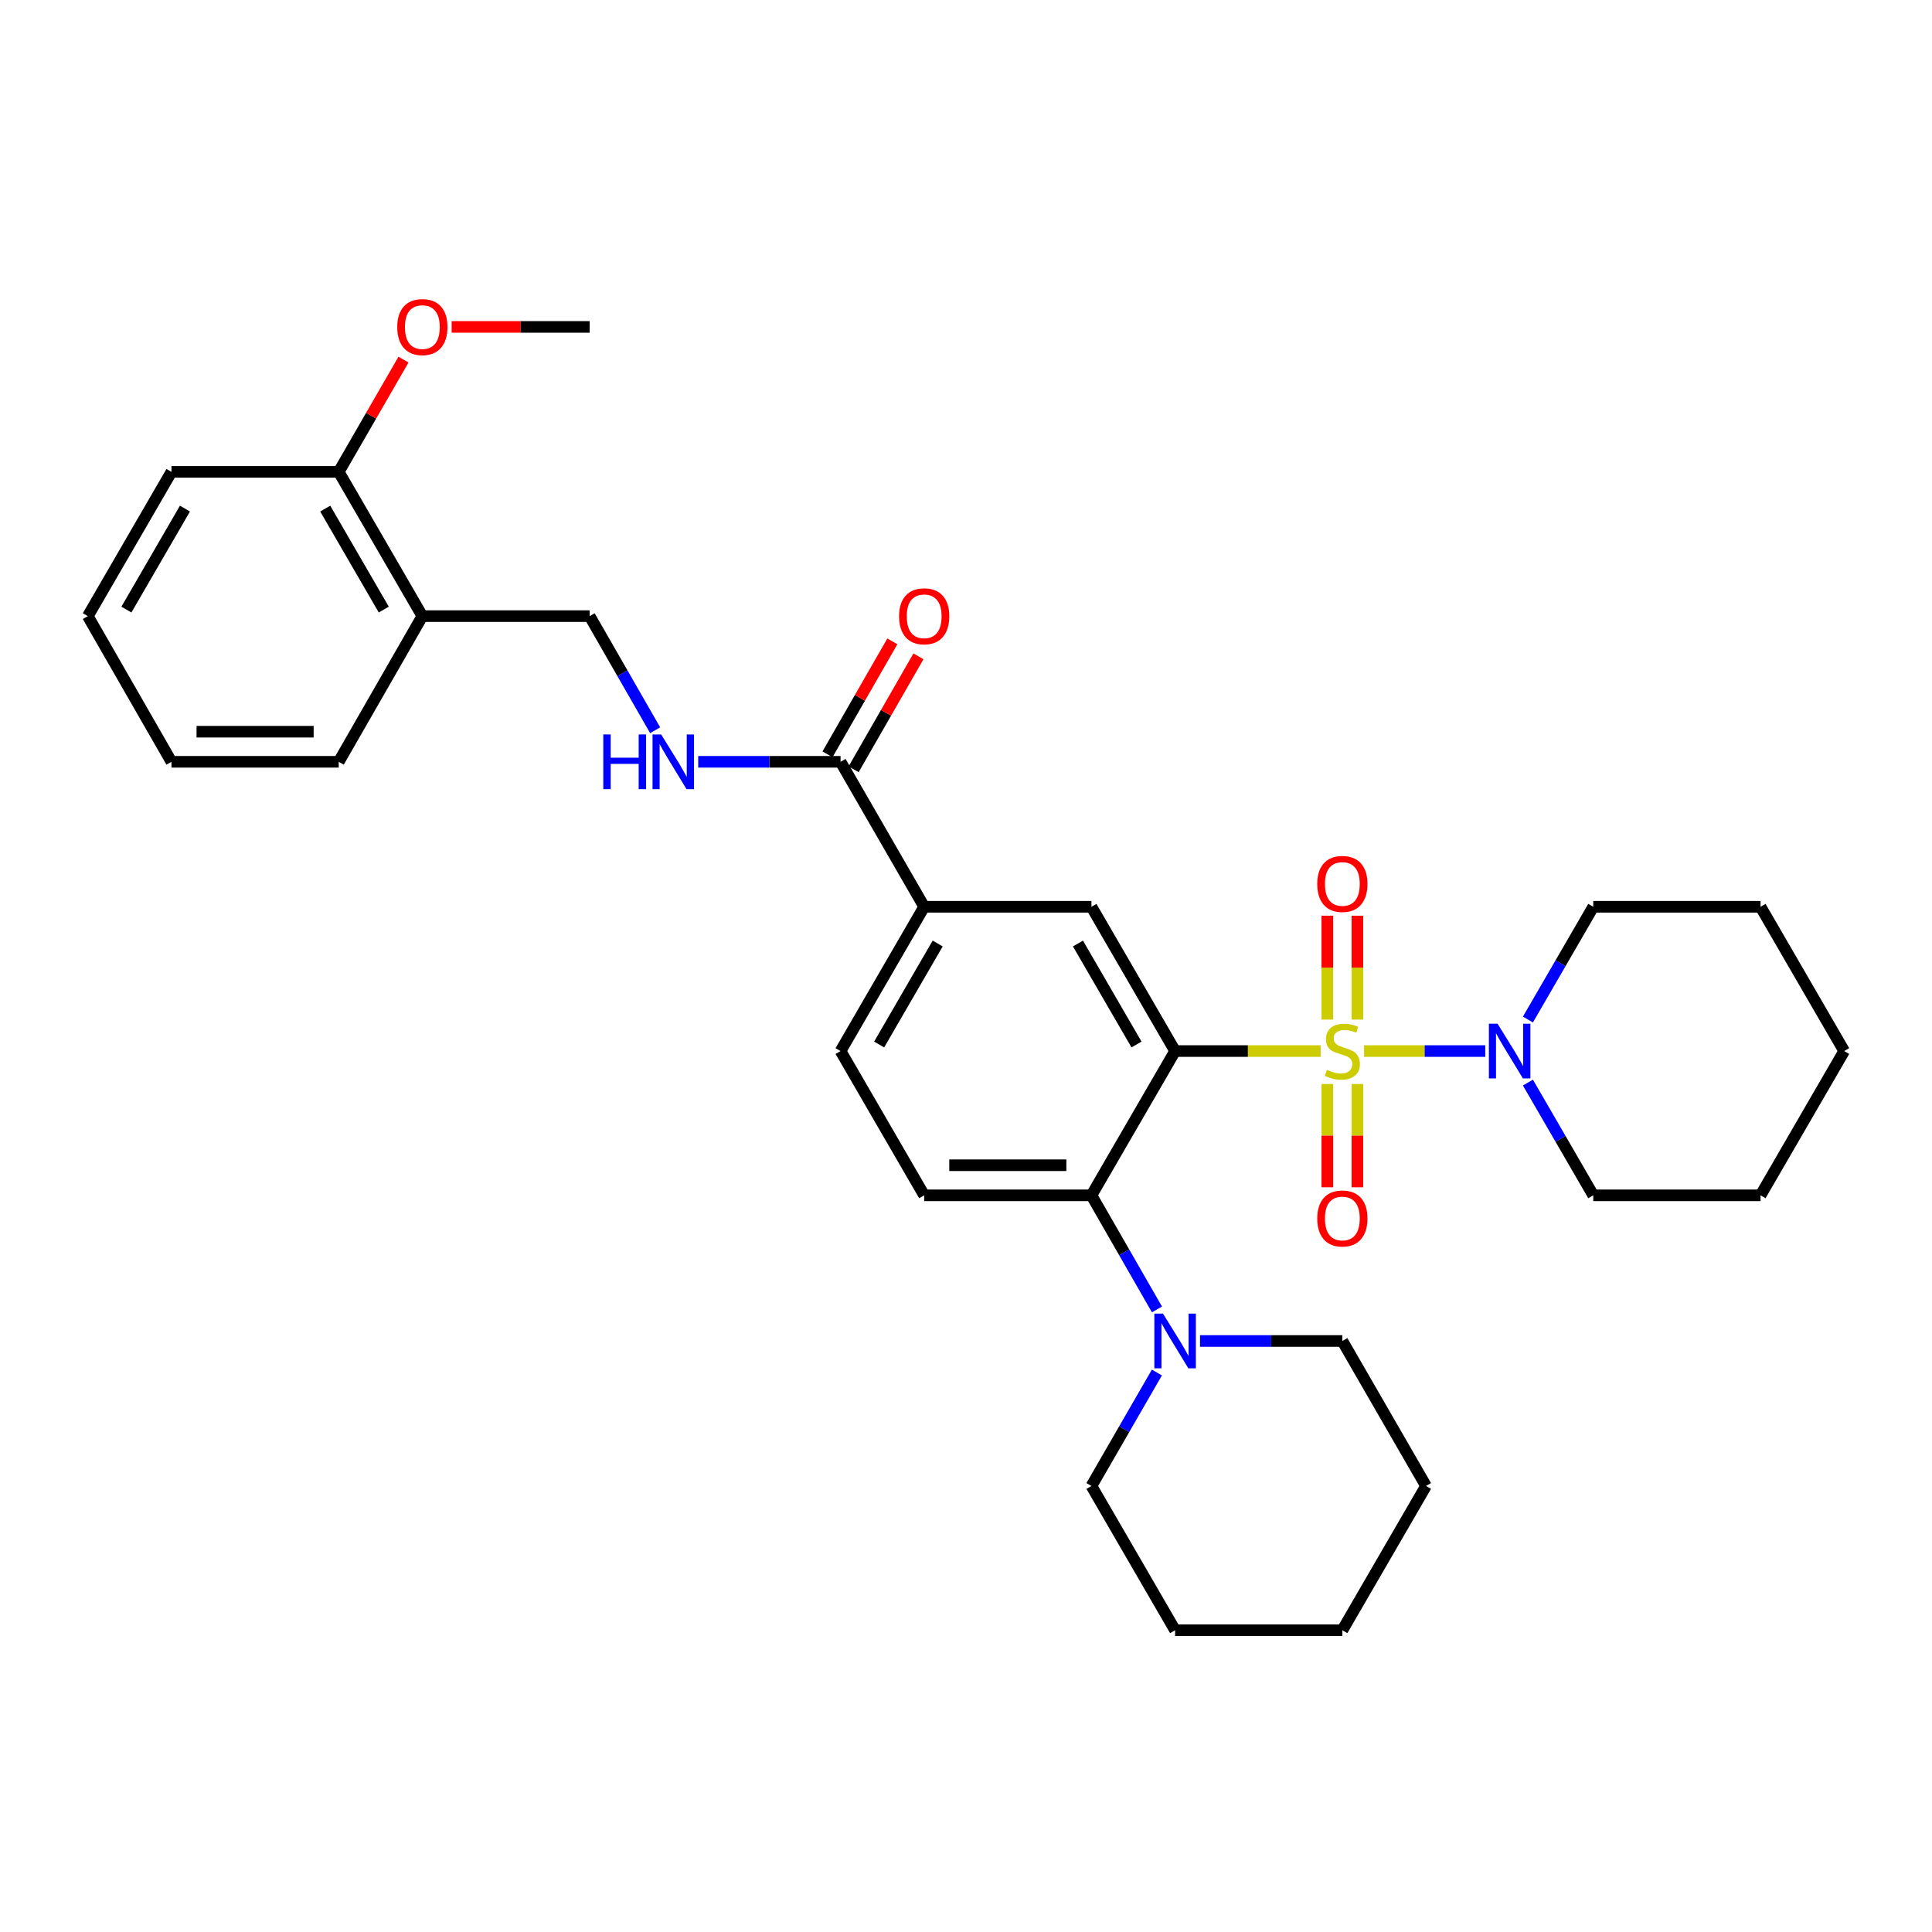 <?xml version='1.0' encoding='iso-8859-1'?>
<svg version='1.1' baseProfile='full'
              xmlns='http://www.w3.org/2000/svg'
                      xmlns:rdkit='http://www.rdkit.org/xml'
                      xmlns:xlink='http://www.w3.org/1999/xlink'
                  xml:space='preserve'
width='1000px' height='1000px' viewBox='0 0 1000 1000'>
<!-- END OF HEADER -->
<rect style='opacity:1.0;fill:#FFFFFF;stroke:none' width='1000' height='1000' x='0' y='0'> </rect>
<path class='bond-0' d='M 683.556,544.027 L 645.892,544.027' style='fill:none;fill-rule:evenodd;stroke:#CCCC00;stroke-width:6px;stroke-linecap:butt;stroke-linejoin:miter;stroke-opacity:1' />
<path class='bond-0' d='M 645.892,544.027 L 608.227,544.027' style='fill:none;fill-rule:evenodd;stroke:#000000;stroke-width:6px;stroke-linecap:butt;stroke-linejoin:miter;stroke-opacity:1' />
<path class='bond-2' d='M 706.045,544.027 L 737.406,544.027' style='fill:none;fill-rule:evenodd;stroke:#CCCC00;stroke-width:6px;stroke-linecap:butt;stroke-linejoin:miter;stroke-opacity:1' />
<path class='bond-2' d='M 737.406,544.027 L 768.767,544.027' style='fill:none;fill-rule:evenodd;stroke:#0000FF;stroke-width:6px;stroke-linecap:butt;stroke-linejoin:miter;stroke-opacity:1' />
<path class='bond-7' d='M 687.011,561.072 L 687.011,587.807' style='fill:none;fill-rule:evenodd;stroke:#CCCC00;stroke-width:6px;stroke-linecap:butt;stroke-linejoin:miter;stroke-opacity:1' />
<path class='bond-7' d='M 687.011,587.807 L 687.011,614.542' style='fill:none;fill-rule:evenodd;stroke:#FF0000;stroke-width:6px;stroke-linecap:butt;stroke-linejoin:miter;stroke-opacity:1' />
<path class='bond-7' d='M 702.589,561.072 L 702.589,587.807' style='fill:none;fill-rule:evenodd;stroke:#CCCC00;stroke-width:6px;stroke-linecap:butt;stroke-linejoin:miter;stroke-opacity:1' />
<path class='bond-7' d='M 702.589,587.807 L 702.589,614.542' style='fill:none;fill-rule:evenodd;stroke:#FF0000;stroke-width:6px;stroke-linecap:butt;stroke-linejoin:miter;stroke-opacity:1' />
<path class='bond-8' d='M 702.589,527.743 L 702.589,500.853' style='fill:none;fill-rule:evenodd;stroke:#CCCC00;stroke-width:6px;stroke-linecap:butt;stroke-linejoin:miter;stroke-opacity:1' />
<path class='bond-8' d='M 702.589,500.853 L 702.589,473.963' style='fill:none;fill-rule:evenodd;stroke:#FF0000;stroke-width:6px;stroke-linecap:butt;stroke-linejoin:miter;stroke-opacity:1' />
<path class='bond-8' d='M 687.011,527.743 L 687.011,500.853' style='fill:none;fill-rule:evenodd;stroke:#CCCC00;stroke-width:6px;stroke-linecap:butt;stroke-linejoin:miter;stroke-opacity:1' />
<path class='bond-8' d='M 687.011,500.853 L 687.011,473.963' style='fill:none;fill-rule:evenodd;stroke:#FF0000;stroke-width:6px;stroke-linecap:butt;stroke-linejoin:miter;stroke-opacity:1' />
<path class='bond-1' d='M 608.227,544.027 L 564.928,618.7' style='fill:none;fill-rule:evenodd;stroke:#000000;stroke-width:6px;stroke-linecap:butt;stroke-linejoin:miter;stroke-opacity:1' />
<path class='bond-3' d='M 608.227,544.027 L 564.928,469.346' style='fill:none;fill-rule:evenodd;stroke:#000000;stroke-width:6px;stroke-linecap:butt;stroke-linejoin:miter;stroke-opacity:1' />
<path class='bond-3' d='M 588.255,540.639 L 557.945,488.362' style='fill:none;fill-rule:evenodd;stroke:#000000;stroke-width:6px;stroke-linecap:butt;stroke-linejoin:miter;stroke-opacity:1' />
<path class='bond-4' d='M 564.928,618.7 L 581.887,648.229' style='fill:none;fill-rule:evenodd;stroke:#000000;stroke-width:6px;stroke-linecap:butt;stroke-linejoin:miter;stroke-opacity:1' />
<path class='bond-4' d='M 581.887,648.229 L 598.846,677.758' style='fill:none;fill-rule:evenodd;stroke:#0000FF;stroke-width:6px;stroke-linecap:butt;stroke-linejoin:miter;stroke-opacity:1' />
<path class='bond-10' d='M 564.928,618.7 L 478.355,618.7' style='fill:none;fill-rule:evenodd;stroke:#000000;stroke-width:6px;stroke-linecap:butt;stroke-linejoin:miter;stroke-opacity:1' />
<path class='bond-10' d='M 551.942,603.122 L 491.341,603.122' style='fill:none;fill-rule:evenodd;stroke:#000000;stroke-width:6px;stroke-linecap:butt;stroke-linejoin:miter;stroke-opacity:1' />
<path class='bond-16' d='M 790.848,527.709 L 807.76,498.528' style='fill:none;fill-rule:evenodd;stroke:#0000FF;stroke-width:6px;stroke-linecap:butt;stroke-linejoin:miter;stroke-opacity:1' />
<path class='bond-16' d='M 807.76,498.528 L 824.673,469.346' style='fill:none;fill-rule:evenodd;stroke:#000000;stroke-width:6px;stroke-linecap:butt;stroke-linejoin:miter;stroke-opacity:1' />
<path class='bond-17' d='M 790.849,560.345 L 807.761,589.523' style='fill:none;fill-rule:evenodd;stroke:#0000FF;stroke-width:6px;stroke-linecap:butt;stroke-linejoin:miter;stroke-opacity:1' />
<path class='bond-17' d='M 807.761,589.523 L 824.673,618.7' style='fill:none;fill-rule:evenodd;stroke:#000000;stroke-width:6px;stroke-linecap:butt;stroke-linejoin:miter;stroke-opacity:1' />
<path class='bond-6' d='M 564.928,469.346 L 478.355,469.346' style='fill:none;fill-rule:evenodd;stroke:#000000;stroke-width:6px;stroke-linecap:butt;stroke-linejoin:miter;stroke-opacity:1' />
<path class='bond-19' d='M 621.131,694.091 L 657.966,694.091' style='fill:none;fill-rule:evenodd;stroke:#0000FF;stroke-width:6px;stroke-linecap:butt;stroke-linejoin:miter;stroke-opacity:1' />
<path class='bond-19' d='M 657.966,694.091 L 694.8,694.091' style='fill:none;fill-rule:evenodd;stroke:#000000;stroke-width:6px;stroke-linecap:butt;stroke-linejoin:miter;stroke-opacity:1' />
<path class='bond-20' d='M 598.807,710.417 L 581.868,739.777' style='fill:none;fill-rule:evenodd;stroke:#0000FF;stroke-width:6px;stroke-linecap:butt;stroke-linejoin:miter;stroke-opacity:1' />
<path class='bond-20' d='M 581.868,739.777 L 564.928,769.136' style='fill:none;fill-rule:evenodd;stroke:#000000;stroke-width:6px;stroke-linecap:butt;stroke-linejoin:miter;stroke-opacity:1' />
<path class='bond-5' d='M 435.072,394.309 L 478.355,469.346' style='fill:none;fill-rule:evenodd;stroke:#000000;stroke-width:6px;stroke-linecap:butt;stroke-linejoin:miter;stroke-opacity:1' />
<path class='bond-9' d='M 435.072,394.309 L 398.23,394.309' style='fill:none;fill-rule:evenodd;stroke:#000000;stroke-width:6px;stroke-linecap:butt;stroke-linejoin:miter;stroke-opacity:1' />
<path class='bond-9' d='M 398.23,394.309 L 361.387,394.309' style='fill:none;fill-rule:evenodd;stroke:#0000FF;stroke-width:6px;stroke-linecap:butt;stroke-linejoin:miter;stroke-opacity:1' />
<path class='bond-14' d='M 441.828,398.187 L 458.609,368.954' style='fill:none;fill-rule:evenodd;stroke:#000000;stroke-width:6px;stroke-linecap:butt;stroke-linejoin:miter;stroke-opacity:1' />
<path class='bond-14' d='M 458.609,368.954 L 475.389,339.721' style='fill:none;fill-rule:evenodd;stroke:#FF0000;stroke-width:6px;stroke-linecap:butt;stroke-linejoin:miter;stroke-opacity:1' />
<path class='bond-14' d='M 428.317,390.432 L 445.098,361.198' style='fill:none;fill-rule:evenodd;stroke:#000000;stroke-width:6px;stroke-linecap:butt;stroke-linejoin:miter;stroke-opacity:1' />
<path class='bond-14' d='M 445.098,361.198 L 461.879,331.965' style='fill:none;fill-rule:evenodd;stroke:#FF0000;stroke-width:6px;stroke-linecap:butt;stroke-linejoin:miter;stroke-opacity:1' />
<path class='bond-13' d='M 478.355,469.346 L 435.072,544.027' style='fill:none;fill-rule:evenodd;stroke:#000000;stroke-width:6px;stroke-linecap:butt;stroke-linejoin:miter;stroke-opacity:1' />
<path class='bond-13' d='M 485.341,488.36 L 455.043,540.637' style='fill:none;fill-rule:evenodd;stroke:#000000;stroke-width:6px;stroke-linecap:butt;stroke-linejoin:miter;stroke-opacity:1' />
<path class='bond-12' d='M 339.106,377.976 L 322.153,348.443' style='fill:none;fill-rule:evenodd;stroke:#0000FF;stroke-width:6px;stroke-linecap:butt;stroke-linejoin:miter;stroke-opacity:1' />
<path class='bond-12' d='M 322.153,348.443 L 305.2,318.91' style='fill:none;fill-rule:evenodd;stroke:#000000;stroke-width:6px;stroke-linecap:butt;stroke-linejoin:miter;stroke-opacity:1' />
<path class='bond-33' d='M 478.355,618.7 L 435.072,544.027' style='fill:none;fill-rule:evenodd;stroke:#000000;stroke-width:6px;stroke-linecap:butt;stroke-linejoin:miter;stroke-opacity:1' />
<path class='bond-11' d='M 218.609,318.91 L 305.2,318.91' style='fill:none;fill-rule:evenodd;stroke:#000000;stroke-width:6px;stroke-linecap:butt;stroke-linejoin:miter;stroke-opacity:1' />
<path class='bond-15' d='M 218.609,318.91 L 175.327,244.237' style='fill:none;fill-rule:evenodd;stroke:#000000;stroke-width:6px;stroke-linecap:butt;stroke-linejoin:miter;stroke-opacity:1' />
<path class='bond-15' d='M 198.639,315.521 L 168.341,263.25' style='fill:none;fill-rule:evenodd;stroke:#000000;stroke-width:6px;stroke-linecap:butt;stroke-linejoin:miter;stroke-opacity:1' />
<path class='bond-21' d='M 218.609,318.91 L 175.327,394.309' style='fill:none;fill-rule:evenodd;stroke:#000000;stroke-width:6px;stroke-linecap:butt;stroke-linejoin:miter;stroke-opacity:1' />
<path class='bond-18' d='M 175.327,244.237 L 192.086,215.186' style='fill:none;fill-rule:evenodd;stroke:#000000;stroke-width:6px;stroke-linecap:butt;stroke-linejoin:miter;stroke-opacity:1' />
<path class='bond-18' d='M 192.086,215.186 L 208.845,186.134' style='fill:none;fill-rule:evenodd;stroke:#FF0000;stroke-width:6px;stroke-linecap:butt;stroke-linejoin:miter;stroke-opacity:1' />
<path class='bond-22' d='M 175.327,244.237 L 88.745,244.237' style='fill:none;fill-rule:evenodd;stroke:#000000;stroke-width:6px;stroke-linecap:butt;stroke-linejoin:miter;stroke-opacity:1' />
<path class='bond-25' d='M 824.673,469.346 L 911.255,469.346' style='fill:none;fill-rule:evenodd;stroke:#000000;stroke-width:6px;stroke-linecap:butt;stroke-linejoin:miter;stroke-opacity:1' />
<path class='bond-24' d='M 824.673,618.7 L 911.255,618.7' style='fill:none;fill-rule:evenodd;stroke:#000000;stroke-width:6px;stroke-linecap:butt;stroke-linejoin:miter;stroke-opacity:1' />
<path class='bond-23' d='M 233.774,169.209 L 269.487,169.209' style='fill:none;fill-rule:evenodd;stroke:#FF0000;stroke-width:6px;stroke-linecap:butt;stroke-linejoin:miter;stroke-opacity:1' />
<path class='bond-23' d='M 269.487,169.209 L 305.2,169.209' style='fill:none;fill-rule:evenodd;stroke:#000000;stroke-width:6px;stroke-linecap:butt;stroke-linejoin:miter;stroke-opacity:1' />
<path class='bond-26' d='M 694.8,694.091 L 738.1,769.136' style='fill:none;fill-rule:evenodd;stroke:#000000;stroke-width:6px;stroke-linecap:butt;stroke-linejoin:miter;stroke-opacity:1' />
<path class='bond-27' d='M 564.928,769.136 L 608.227,843.809' style='fill:none;fill-rule:evenodd;stroke:#000000;stroke-width:6px;stroke-linecap:butt;stroke-linejoin:miter;stroke-opacity:1' />
<path class='bond-28' d='M 175.327,394.309 L 88.745,394.309' style='fill:none;fill-rule:evenodd;stroke:#000000;stroke-width:6px;stroke-linecap:butt;stroke-linejoin:miter;stroke-opacity:1' />
<path class='bond-28' d='M 162.34,378.731 L 101.733,378.731' style='fill:none;fill-rule:evenodd;stroke:#000000;stroke-width:6px;stroke-linecap:butt;stroke-linejoin:miter;stroke-opacity:1' />
<path class='bond-35' d='M 88.745,244.237 L 45.455,318.91' style='fill:none;fill-rule:evenodd;stroke:#000000;stroke-width:6px;stroke-linecap:butt;stroke-linejoin:miter;stroke-opacity:1' />
<path class='bond-35' d='M 95.729,263.251 L 65.426,315.522' style='fill:none;fill-rule:evenodd;stroke:#000000;stroke-width:6px;stroke-linecap:butt;stroke-linejoin:miter;stroke-opacity:1' />
<path class='bond-30' d='M 911.255,618.7 L 954.545,544.027' style='fill:none;fill-rule:evenodd;stroke:#000000;stroke-width:6px;stroke-linecap:butt;stroke-linejoin:miter;stroke-opacity:1' />
<path class='bond-32' d='M 911.255,469.346 L 954.545,544.027' style='fill:none;fill-rule:evenodd;stroke:#000000;stroke-width:6px;stroke-linecap:butt;stroke-linejoin:miter;stroke-opacity:1' />
<path class='bond-34' d='M 738.1,769.136 L 694.8,843.809' style='fill:none;fill-rule:evenodd;stroke:#000000;stroke-width:6px;stroke-linecap:butt;stroke-linejoin:miter;stroke-opacity:1' />
<path class='bond-31' d='M 608.227,843.809 L 694.8,843.809' style='fill:none;fill-rule:evenodd;stroke:#000000;stroke-width:6px;stroke-linecap:butt;stroke-linejoin:miter;stroke-opacity:1' />
<path class='bond-29' d='M 88.745,394.309 L 45.455,318.91' style='fill:none;fill-rule:evenodd;stroke:#000000;stroke-width:6px;stroke-linecap:butt;stroke-linejoin:miter;stroke-opacity:1' />
<path  class='atom-0' d='M 686.8 553.747
Q 687.12 553.867, 688.44 554.427
Q 689.76 554.987, 691.2 555.347
Q 692.68 555.667, 694.12 555.667
Q 696.8 555.667, 698.36 554.387
Q 699.92 553.067, 699.92 550.787
Q 699.92 549.227, 699.12 548.267
Q 698.36 547.307, 697.16 546.787
Q 695.96 546.267, 693.96 545.667
Q 691.44 544.907, 689.92 544.187
Q 688.44 543.467, 687.36 541.947
Q 686.32 540.427, 686.32 537.867
Q 686.32 534.307, 688.72 532.107
Q 691.16 529.907, 695.96 529.907
Q 699.24 529.907, 702.96 531.467
L 702.04 534.547
Q 698.64 533.147, 696.08 533.147
Q 693.32 533.147, 691.8 534.307
Q 690.28 535.427, 690.32 537.387
Q 690.32 538.907, 691.08 539.827
Q 691.88 540.747, 693 541.267
Q 694.16 541.787, 696.08 542.387
Q 698.64 543.187, 700.16 543.987
Q 701.68 544.787, 702.76 546.427
Q 703.88 548.027, 703.88 550.787
Q 703.88 554.707, 701.24 556.827
Q 698.64 558.907, 694.28 558.907
Q 691.76 558.907, 689.84 558.347
Q 687.96 557.827, 685.72 556.907
L 686.8 553.747
' fill='#CCCC00'/>
<path  class='atom-3' d='M 775.131 529.867
L 784.411 544.867
Q 785.331 546.347, 786.811 549.027
Q 788.291 551.707, 788.371 551.867
L 788.371 529.867
L 792.131 529.867
L 792.131 558.187
L 788.251 558.187
L 778.291 541.787
Q 777.131 539.867, 775.891 537.667
Q 774.691 535.467, 774.331 534.787
L 774.331 558.187
L 770.651 558.187
L 770.651 529.867
L 775.131 529.867
' fill='#0000FF'/>
<path  class='atom-5' d='M 601.967 679.931
L 611.247 694.931
Q 612.167 696.411, 613.647 699.091
Q 615.127 701.771, 615.207 701.931
L 615.207 679.931
L 618.967 679.931
L 618.967 708.251
L 615.087 708.251
L 605.127 691.851
Q 603.967 689.931, 602.727 687.731
Q 601.527 685.531, 601.167 684.851
L 601.167 708.251
L 597.487 708.251
L 597.487 679.931
L 601.967 679.931
' fill='#0000FF'/>
<path  class='atom-8' d='M 681.8 630.68
Q 681.8 623.88, 685.16 620.08
Q 688.52 616.28, 694.8 616.28
Q 701.08 616.28, 704.44 620.08
Q 707.8 623.88, 707.8 630.68
Q 707.8 637.56, 704.4 641.48
Q 701 645.36, 694.8 645.36
Q 688.56 645.36, 685.16 641.48
Q 681.8 637.6, 681.8 630.68
M 694.8 642.16
Q 699.12 642.16, 701.44 639.28
Q 703.8 636.36, 703.8 630.68
Q 703.8 625.12, 701.44 622.32
Q 699.12 619.48, 694.8 619.48
Q 690.48 619.48, 688.12 622.28
Q 685.8 625.08, 685.8 630.68
Q 685.8 636.4, 688.12 639.28
Q 690.48 642.16, 694.8 642.16
' fill='#FF0000'/>
<path  class='atom-9' d='M 681.8 457.526
Q 681.8 450.726, 685.16 446.926
Q 688.52 443.126, 694.8 443.126
Q 701.08 443.126, 704.44 446.926
Q 707.8 450.726, 707.8 457.526
Q 707.8 464.406, 704.4 468.326
Q 701 472.206, 694.8 472.206
Q 688.56 472.206, 685.16 468.326
Q 681.8 464.446, 681.8 457.526
M 694.8 469.006
Q 699.12 469.006, 701.44 466.126
Q 703.8 463.206, 703.8 457.526
Q 703.8 451.966, 701.44 449.166
Q 699.12 446.326, 694.8 446.326
Q 690.48 446.326, 688.12 449.126
Q 685.8 451.926, 685.8 457.526
Q 685.8 463.246, 688.12 466.126
Q 690.48 469.006, 694.8 469.006
' fill='#FF0000'/>
<path  class='atom-10' d='M 312.262 380.149
L 316.102 380.149
L 316.102 392.189
L 330.582 392.189
L 330.582 380.149
L 334.422 380.149
L 334.422 408.469
L 330.582 408.469
L 330.582 395.389
L 316.102 395.389
L 316.102 408.469
L 312.262 408.469
L 312.262 380.149
' fill='#0000FF'/>
<path  class='atom-10' d='M 342.222 380.149
L 351.502 395.149
Q 352.422 396.629, 353.902 399.309
Q 355.382 401.989, 355.462 402.149
L 355.462 380.149
L 359.222 380.149
L 359.222 408.469
L 355.342 408.469
L 345.382 392.069
Q 344.222 390.149, 342.982 387.949
Q 341.782 385.749, 341.422 385.069
L 341.422 408.469
L 337.742 408.469
L 337.742 380.149
L 342.222 380.149
' fill='#0000FF'/>
<path  class='atom-15' d='M 465.355 318.99
Q 465.355 312.19, 468.715 308.39
Q 472.075 304.59, 478.355 304.59
Q 484.635 304.59, 487.995 308.39
Q 491.355 312.19, 491.355 318.99
Q 491.355 325.87, 487.955 329.79
Q 484.555 333.67, 478.355 333.67
Q 472.115 333.67, 468.715 329.79
Q 465.355 325.91, 465.355 318.99
M 478.355 330.47
Q 482.675 330.47, 484.995 327.59
Q 487.355 324.67, 487.355 318.99
Q 487.355 313.43, 484.995 310.63
Q 482.675 307.79, 478.355 307.79
Q 474.035 307.79, 471.675 310.59
Q 469.355 313.39, 469.355 318.99
Q 469.355 324.71, 471.675 327.59
Q 474.035 330.47, 478.355 330.47
' fill='#FF0000'/>
<path  class='atom-19' d='M 205.609 169.289
Q 205.609 162.489, 208.969 158.689
Q 212.329 154.889, 218.609 154.889
Q 224.889 154.889, 228.249 158.689
Q 231.609 162.489, 231.609 169.289
Q 231.609 176.169, 228.209 180.089
Q 224.809 183.969, 218.609 183.969
Q 212.369 183.969, 208.969 180.089
Q 205.609 176.209, 205.609 169.289
M 218.609 180.769
Q 222.929 180.769, 225.249 177.889
Q 227.609 174.969, 227.609 169.289
Q 227.609 163.729, 225.249 160.929
Q 222.929 158.089, 218.609 158.089
Q 214.289 158.089, 211.929 160.889
Q 209.609 163.689, 209.609 169.289
Q 209.609 175.009, 211.929 177.889
Q 214.289 180.769, 218.609 180.769
' fill='#FF0000'/>
</svg>
